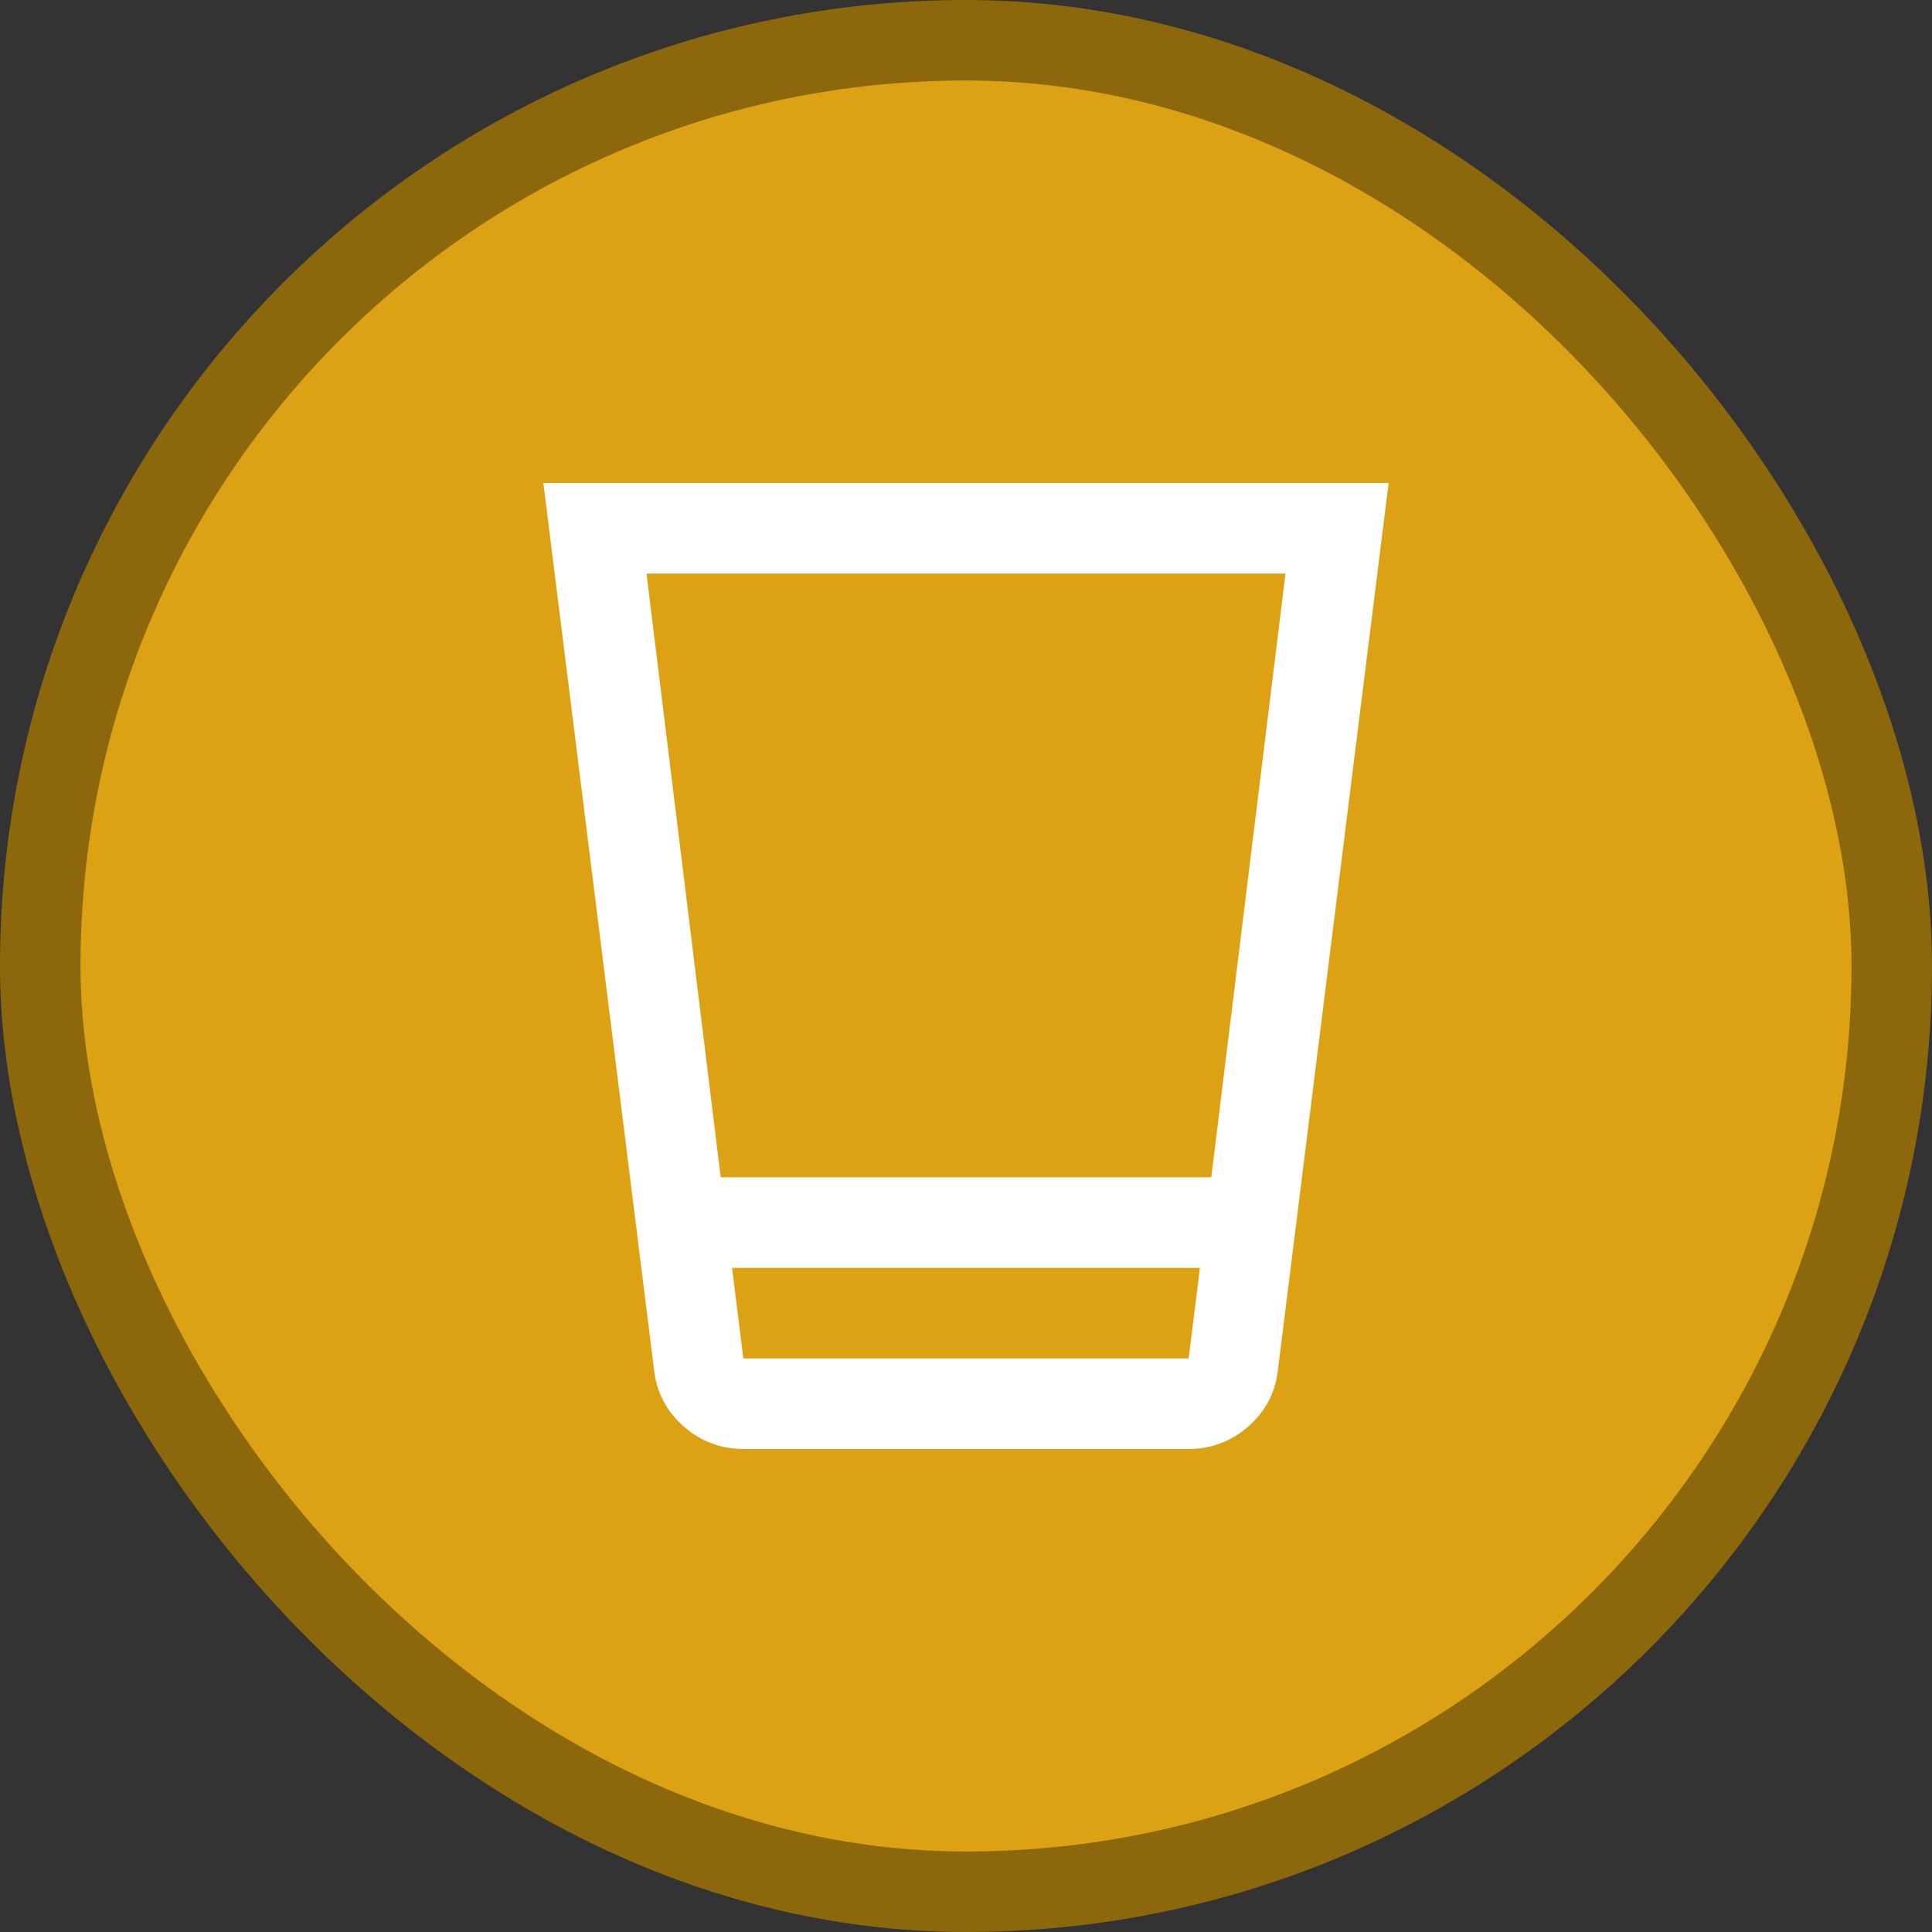 <svg width="24" height="24" viewBox="0 0 24 24" fill="none" xmlns="http://www.w3.org/2000/svg">
<rect x="0" y="0" width="24" height="24" fill="#333333" stroke="none"/>
<rect x="0.5" y="0.5" width="23" height="23" rx="11.5" fill="#DDA213"/>
<rect x="0.5" y="0.5" width="23" height="23" rx="11.5" stroke="#8C670B"/>
<path d="M9.238 18C8.954 18 8.706 17.906 8.492 17.719C8.279 17.531 8.156 17.297 8.125 17.016L6.75 6H17.25L15.875 17.016C15.844 17.297 15.721 17.531 15.508 17.719C15.294 17.906 15.046 18 14.762 18H9.238ZM9.094 15.75L9.234 16.875H14.766L14.906 15.75H9.094ZM8.953 14.625H15.047L15.969 7.125H8.031L8.953 14.625Z" fill="white"/>
</svg>
